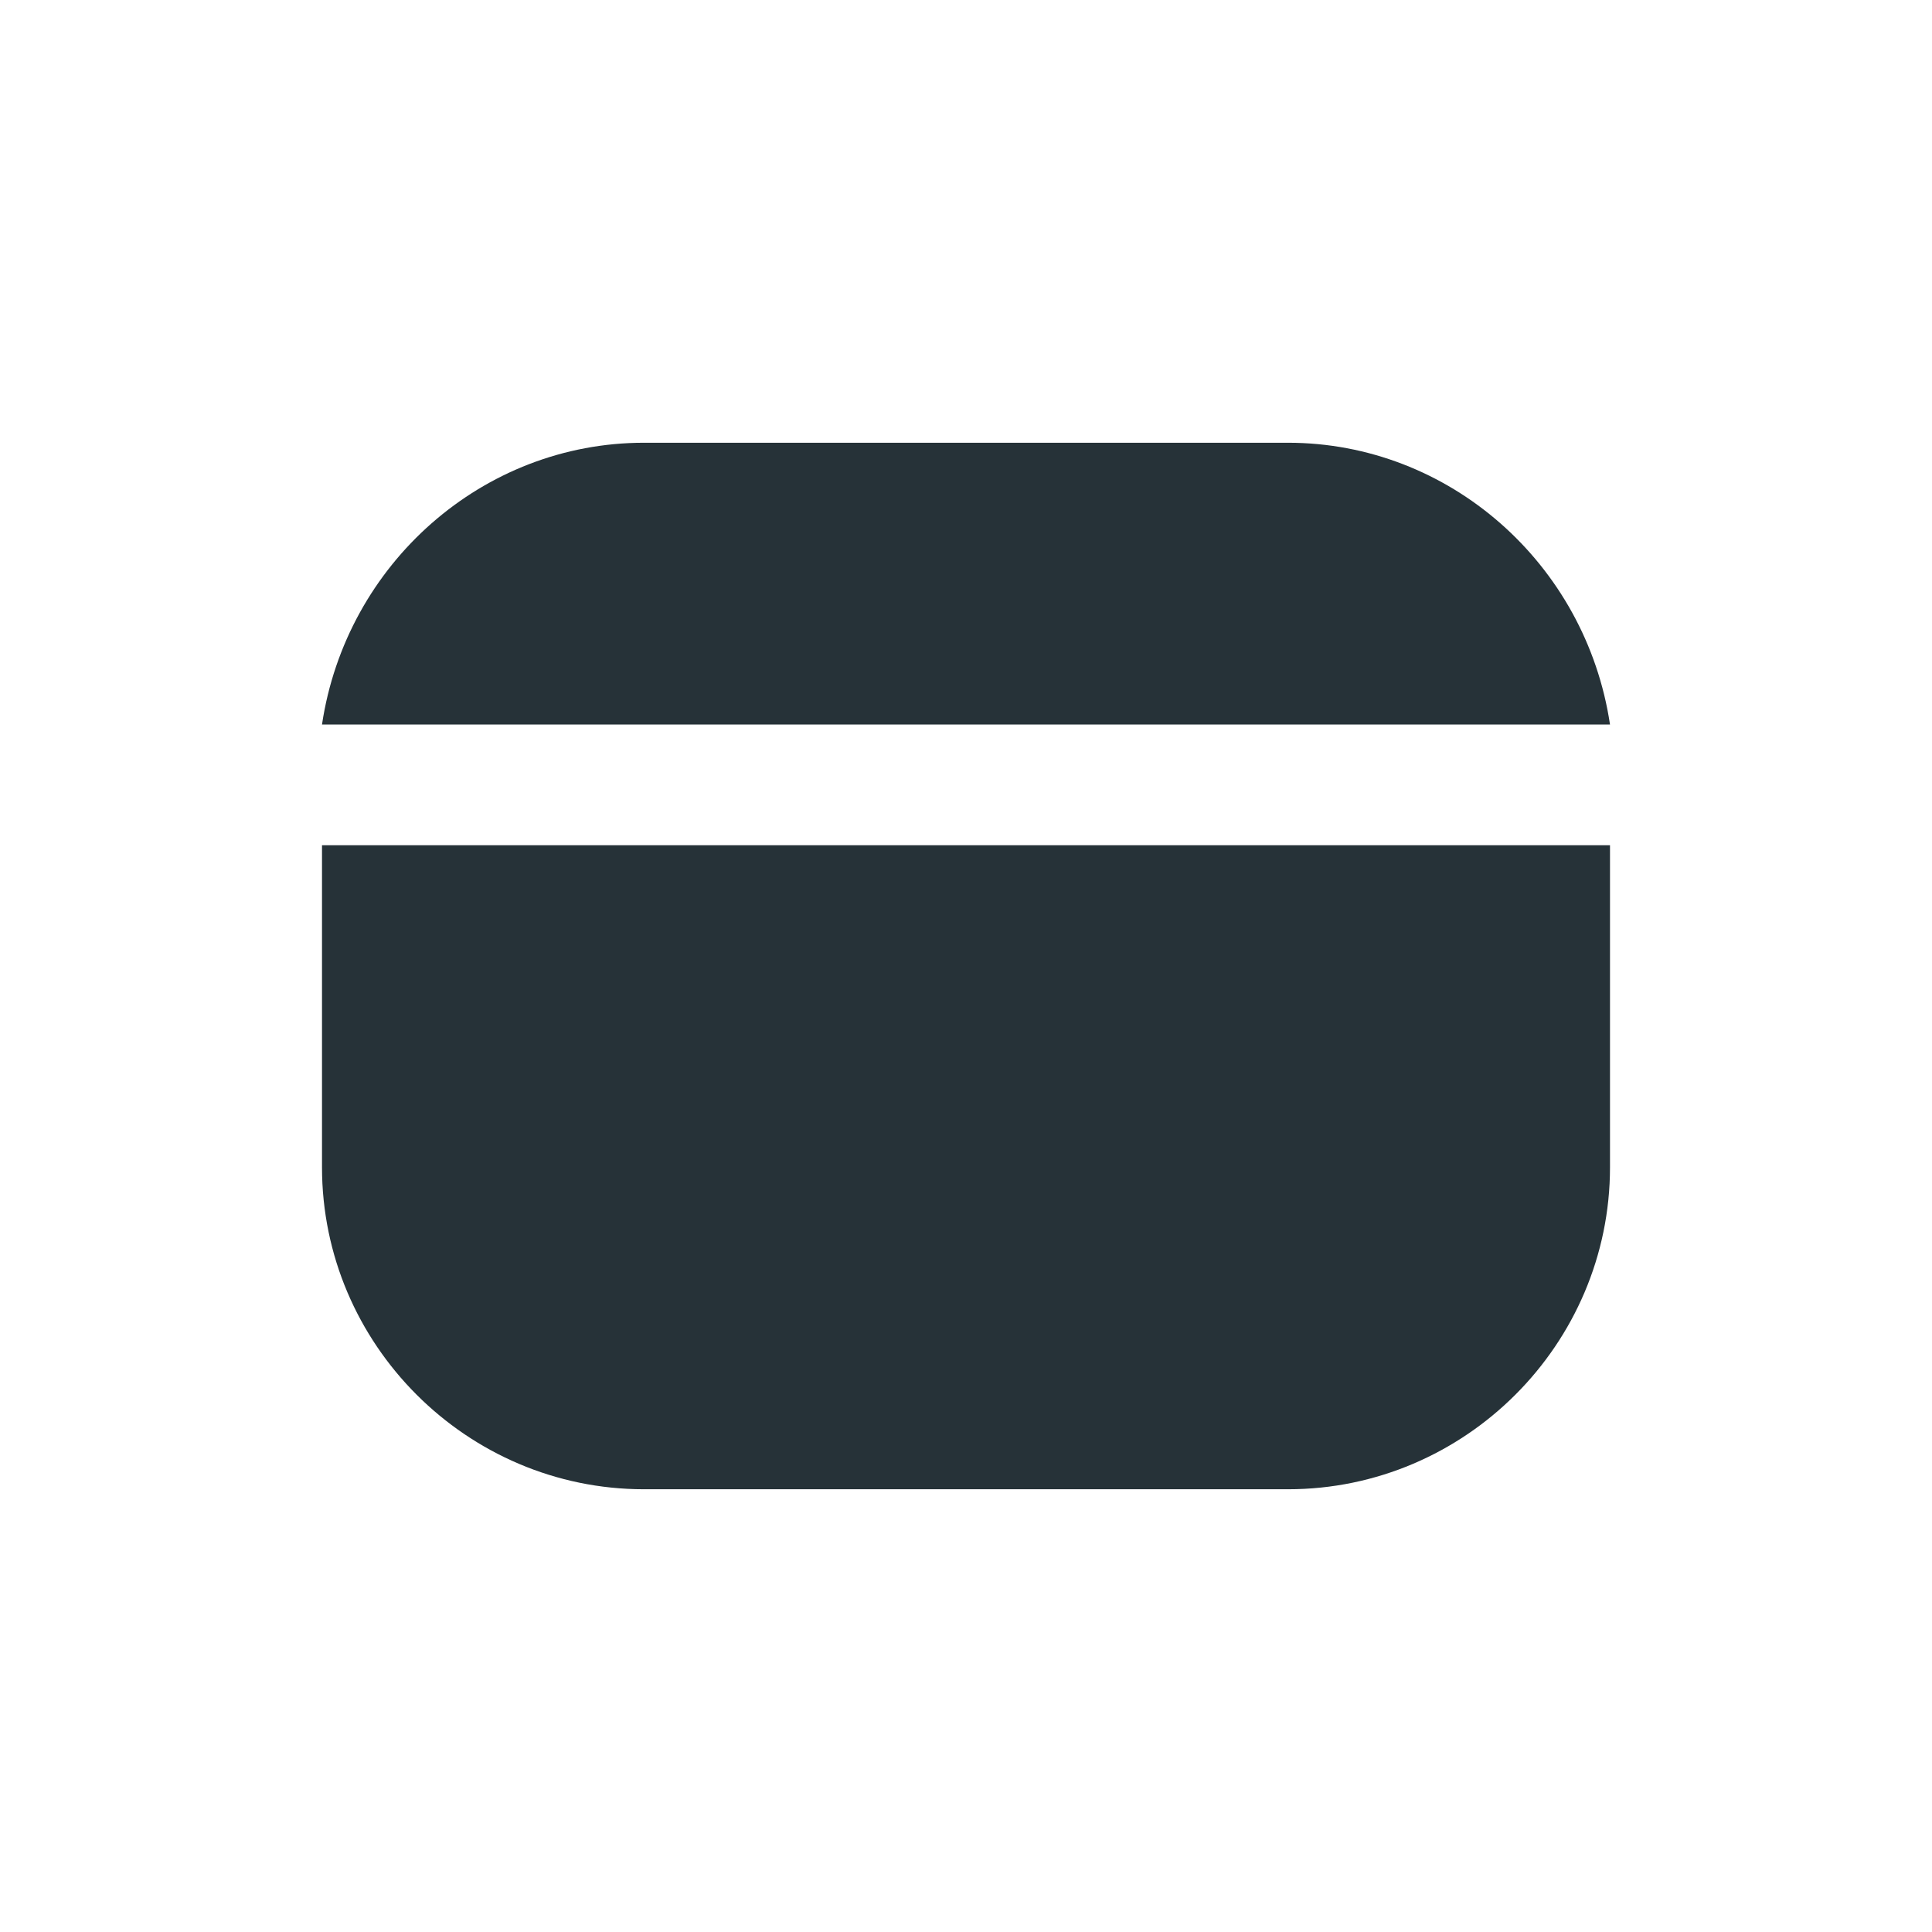 <?xml version="1.0" encoding="UTF-8"?> <svg xmlns="http://www.w3.org/2000/svg" width="201" height="201" viewBox="0 0 201 201" fill="none"> <path d="M167.5 75.375H33.5C36.013 58.625 50.25 46.062 67 46.062H134C150.75 46.062 164.987 58.625 167.5 75.375Z" fill="#263238"></path> <path d="M167.5 87.938V121.438C167.5 139.863 152.425 154.938 134 154.938H67C48.575 154.938 33.5 139.863 33.5 121.438V87.938H167.5Z" fill="#263238"></path> </svg> 
